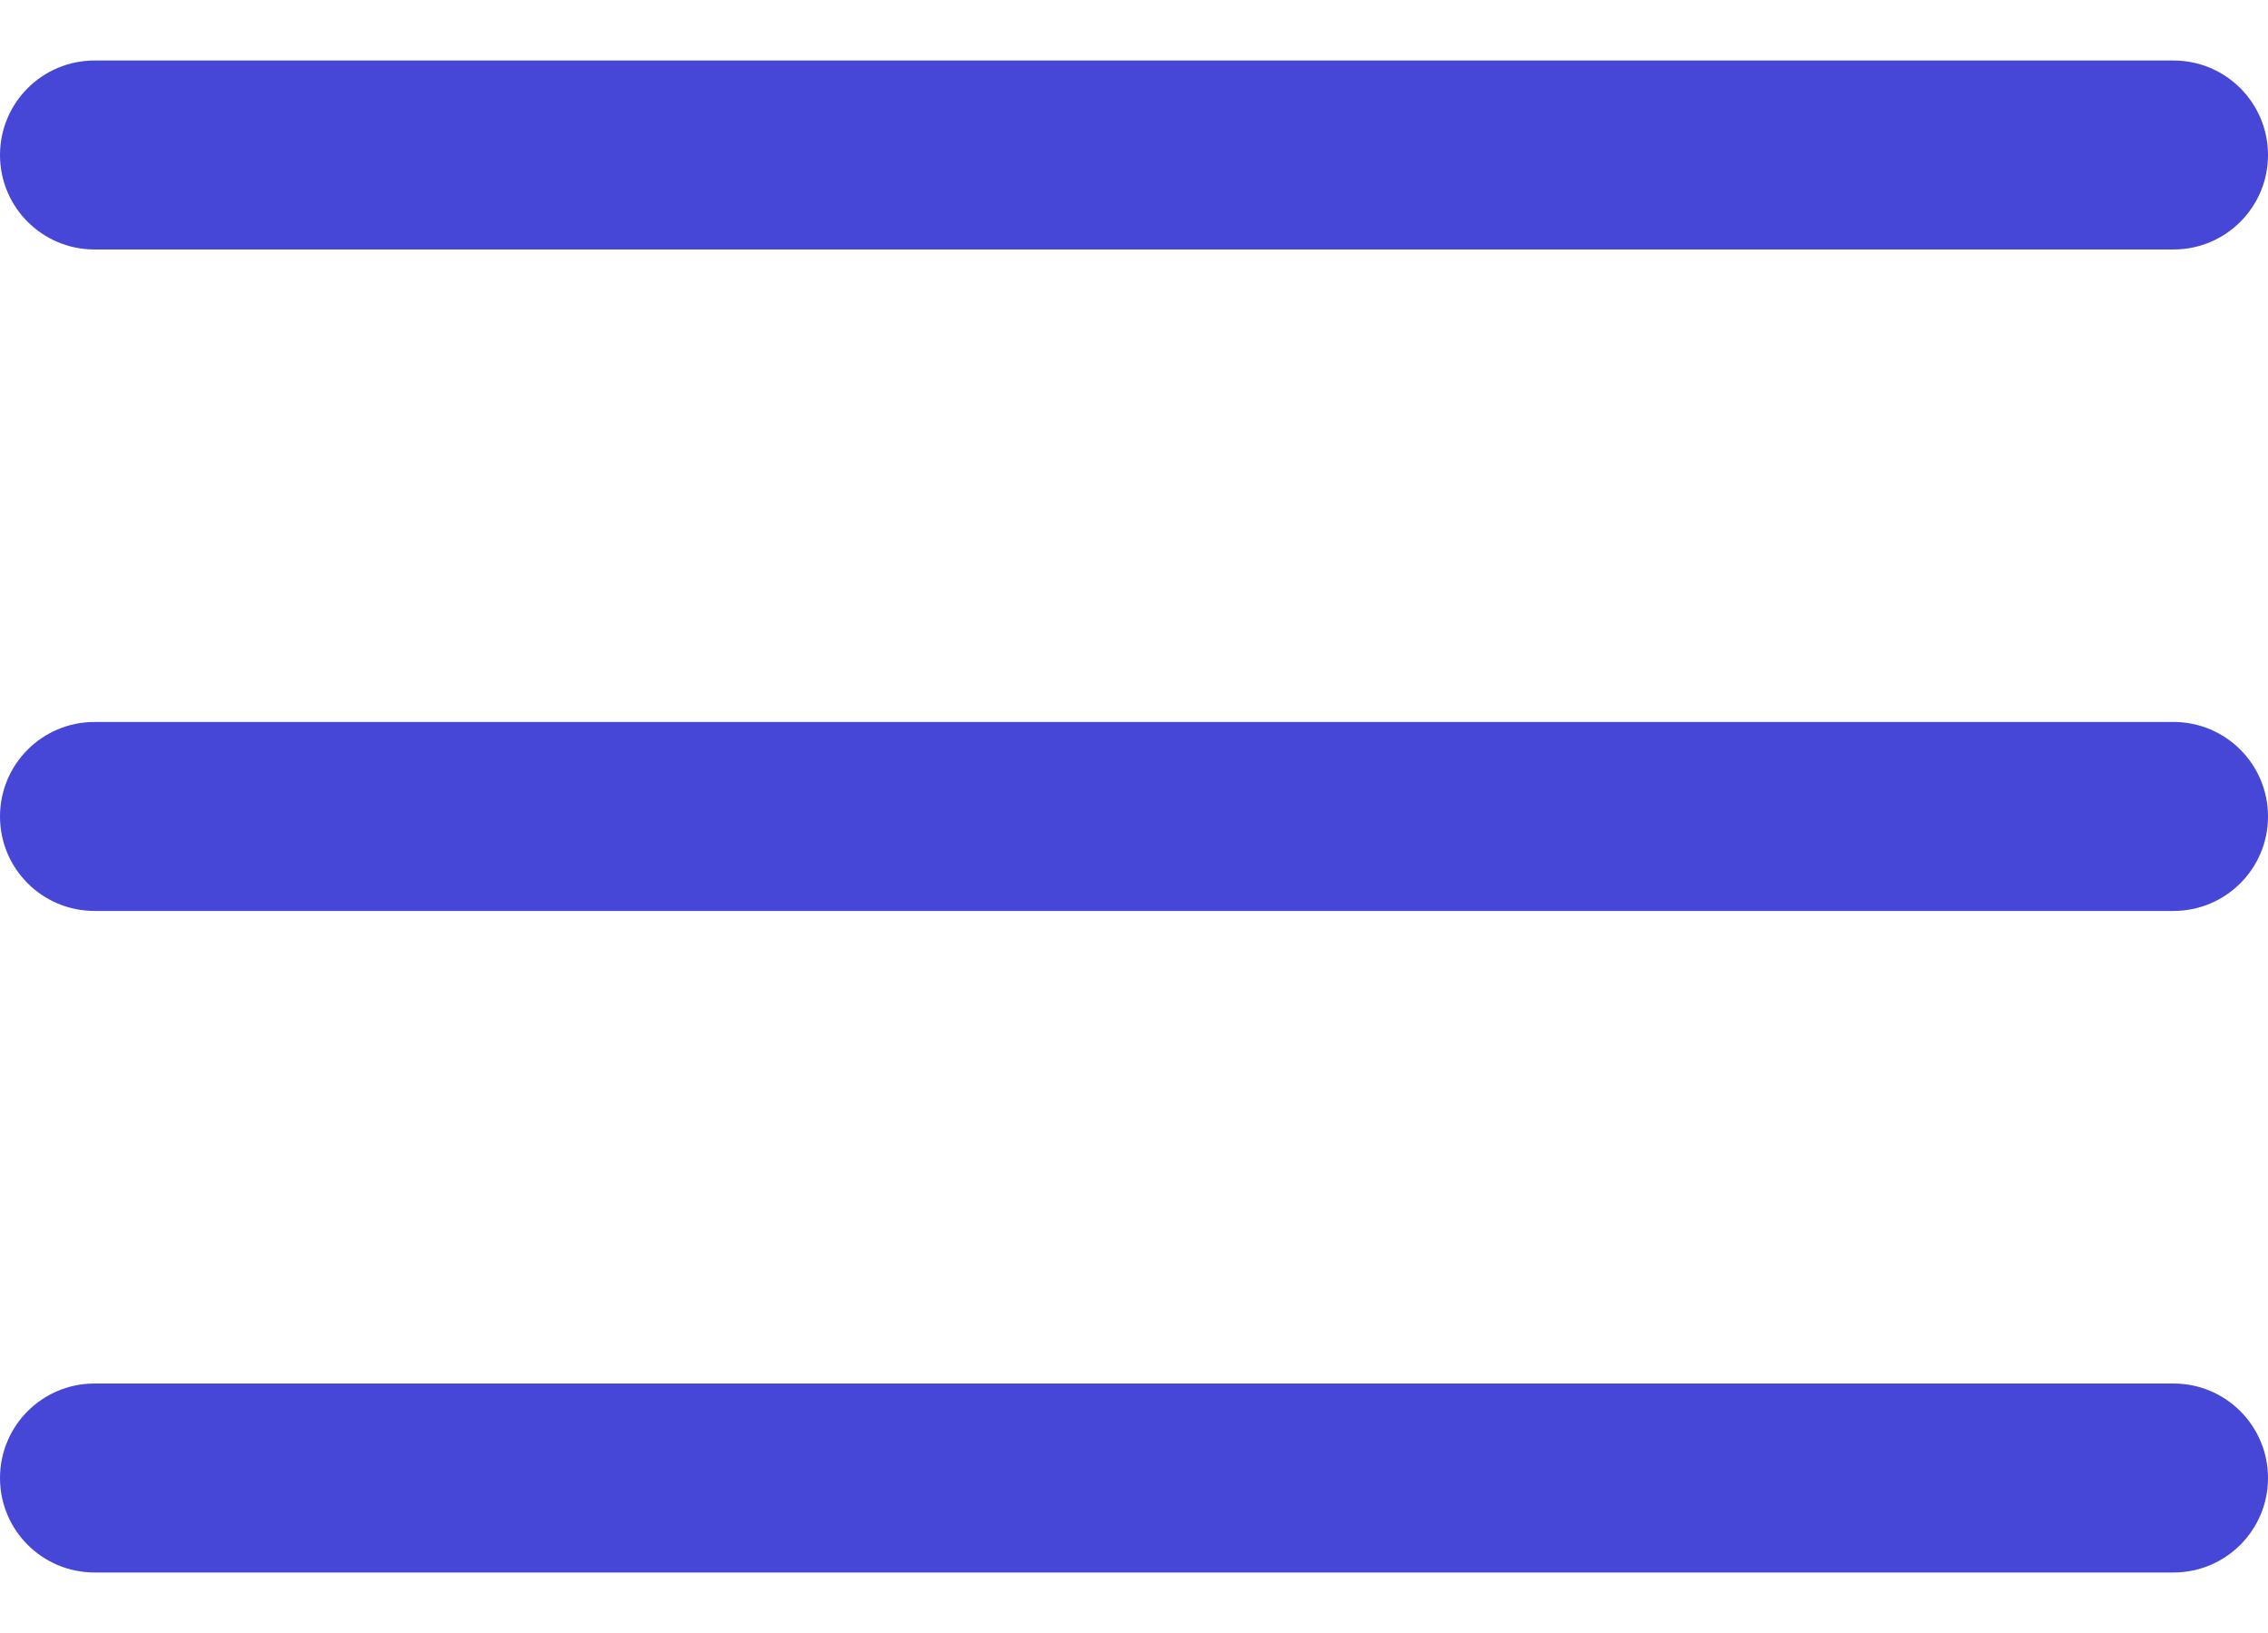 <?xml version="1.0" encoding="UTF-8"?> <svg xmlns="http://www.w3.org/2000/svg" width="25" height="18" viewBox="0 0 25 18" fill="none"><path d="M23.958 7.958H1.042C0.466 7.958 0 8.424 0 9C0 9.575 0.466 10.041 1.042 10.041H23.958C24.534 10.041 25 9.575 25 9C25 8.424 24.534 7.958 23.958 7.958Z" fill="#4647D7"></path><path d="M23.958 0.667H1.042C0.466 0.667 0 1.133 0 1.709C0 2.284 0.466 2.75 1.042 2.75H23.958C24.534 2.75 25 2.284 25 1.709C25 1.133 24.534 0.667 23.958 0.667Z" fill="#4647D7"></path><path d="M23.958 15.25H1.042C0.466 15.25 0 15.716 0 16.292C0 16.867 0.466 17.333 1.042 17.333H23.958C24.534 17.333 25 16.867 25 16.292C25 15.716 24.534 15.25 23.958 15.25Z" fill="#4647D7"></path></svg> 